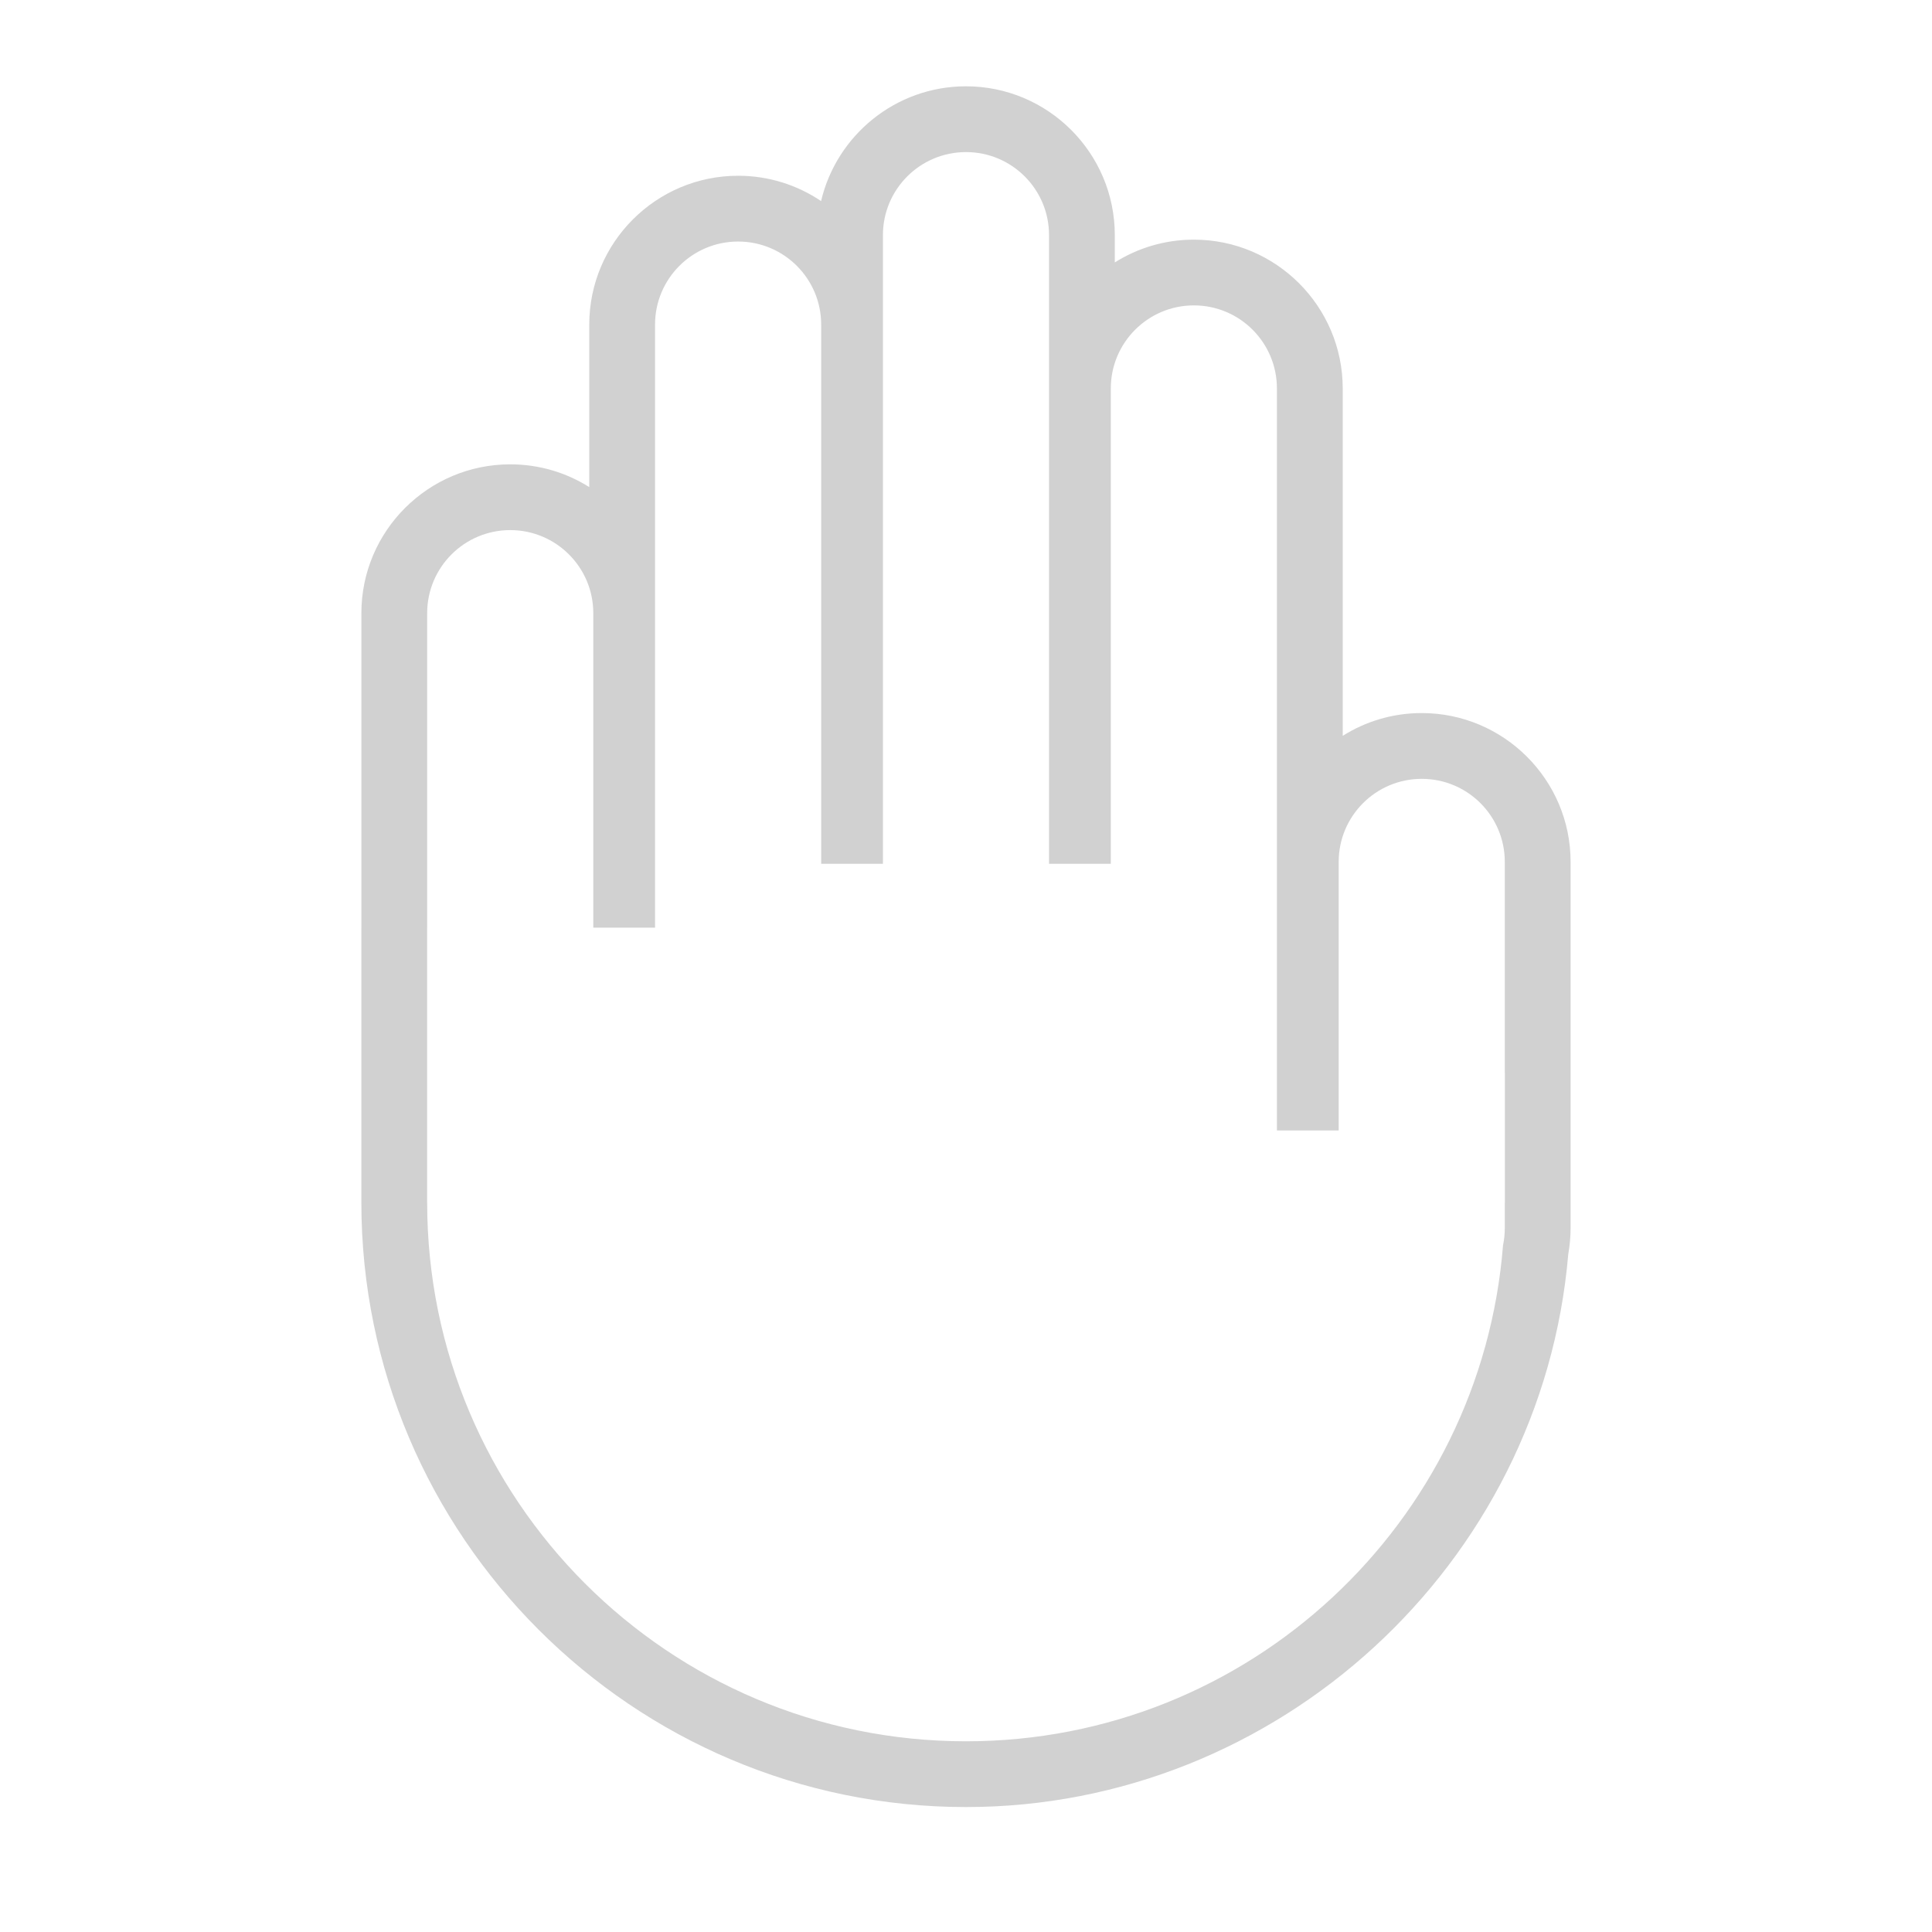 <svg xmlns="http://www.w3.org/2000/svg" xmlns:xlink="http://www.w3.org/1999/xlink" version="1.1" x="0px" y="0px" viewBox="0 0 100 100" enable-background="new 0 0 100 100" xml:space="preserve" aria-hidden="true" width="100px" height="100px" style="fill:url(#CerosGradient_idebbf5eb53);"><defs><linearGradient class="cerosgradient" data-cerosgradient="true" id="CerosGradient_idebbf5eb53" gradientUnits="userSpaceOnUse" x1="50%" y1="100%" x2="50%" y2="0%"><stop offset="0%" stop-color="#D1D1D1"/><stop offset="100%" stop-color="#D1D1D1"/></linearGradient><linearGradient/></defs><path d="M50,7.872c2.375,0,4.298,1.924,4.298,4.298v32.539h3.197V20.107c0-2.375,1.926-4.3,4.299-4.3c2.375,0,4.299,1.924,4.299,4.3  v38.406h3.197V44.611c0-2.374,1.926-4.298,4.299-4.298c2.375,0,4.299,1.924,4.299,4.298v10.902h0.004v6.725  c0,0.008-0.004,0.016-0.004,0.025v1.297c0,0.309-0.031,0.607-0.092,0.896C76.662,78.822,64.656,90.129,50,90.129  c-15.403,0-27.89-12.488-27.89-27.891h-0.003v-1.436v-5.289v-7.498h0.003V31.738c0-2.374,1.925-4.3,4.3-4.3  c2.374,0,4.299,1.926,4.299,4.3v16.278h3.196V16.801c0-2.375,1.925-4.299,4.3-4.299c2.374,0,4.299,1.925,4.299,4.299v27.908H45.7  V12.17C45.7,9.795,47.625,7.872,50,7.872 M50,4.467c-3.643,0-6.703,2.539-7.501,5.941c-1.228-0.828-2.707-1.311-4.294-1.311  c-4.249,0-7.705,3.456-7.705,7.704v8.411c-1.186-0.747-2.588-1.178-4.09-1.178c-4.249,0-7.705,3.455-7.705,7.704v16.278  l-0.001,7.498v5.289v1.436C18.706,79.492,32.745,93.533,50,93.533c16.15,0,29.806-12.555,31.173-28.615  c0.078-0.449,0.121-0.906,0.121-1.357v-1.193v-0.008v-0.121v-6.725V44.611c0-4.247-3.457-7.703-7.705-7.703  c-1.502,0-2.904,0.432-4.09,1.179v-17.98c0-4.248-3.457-7.703-7.705-7.703c-1.502,0-2.904,0.432-4.092,1.179V12.17  C57.703,7.923,54.248,4.467,50,4.467L50,4.467z" style="fill:url(#CerosGradient_idebbf5eb53);"/></svg>